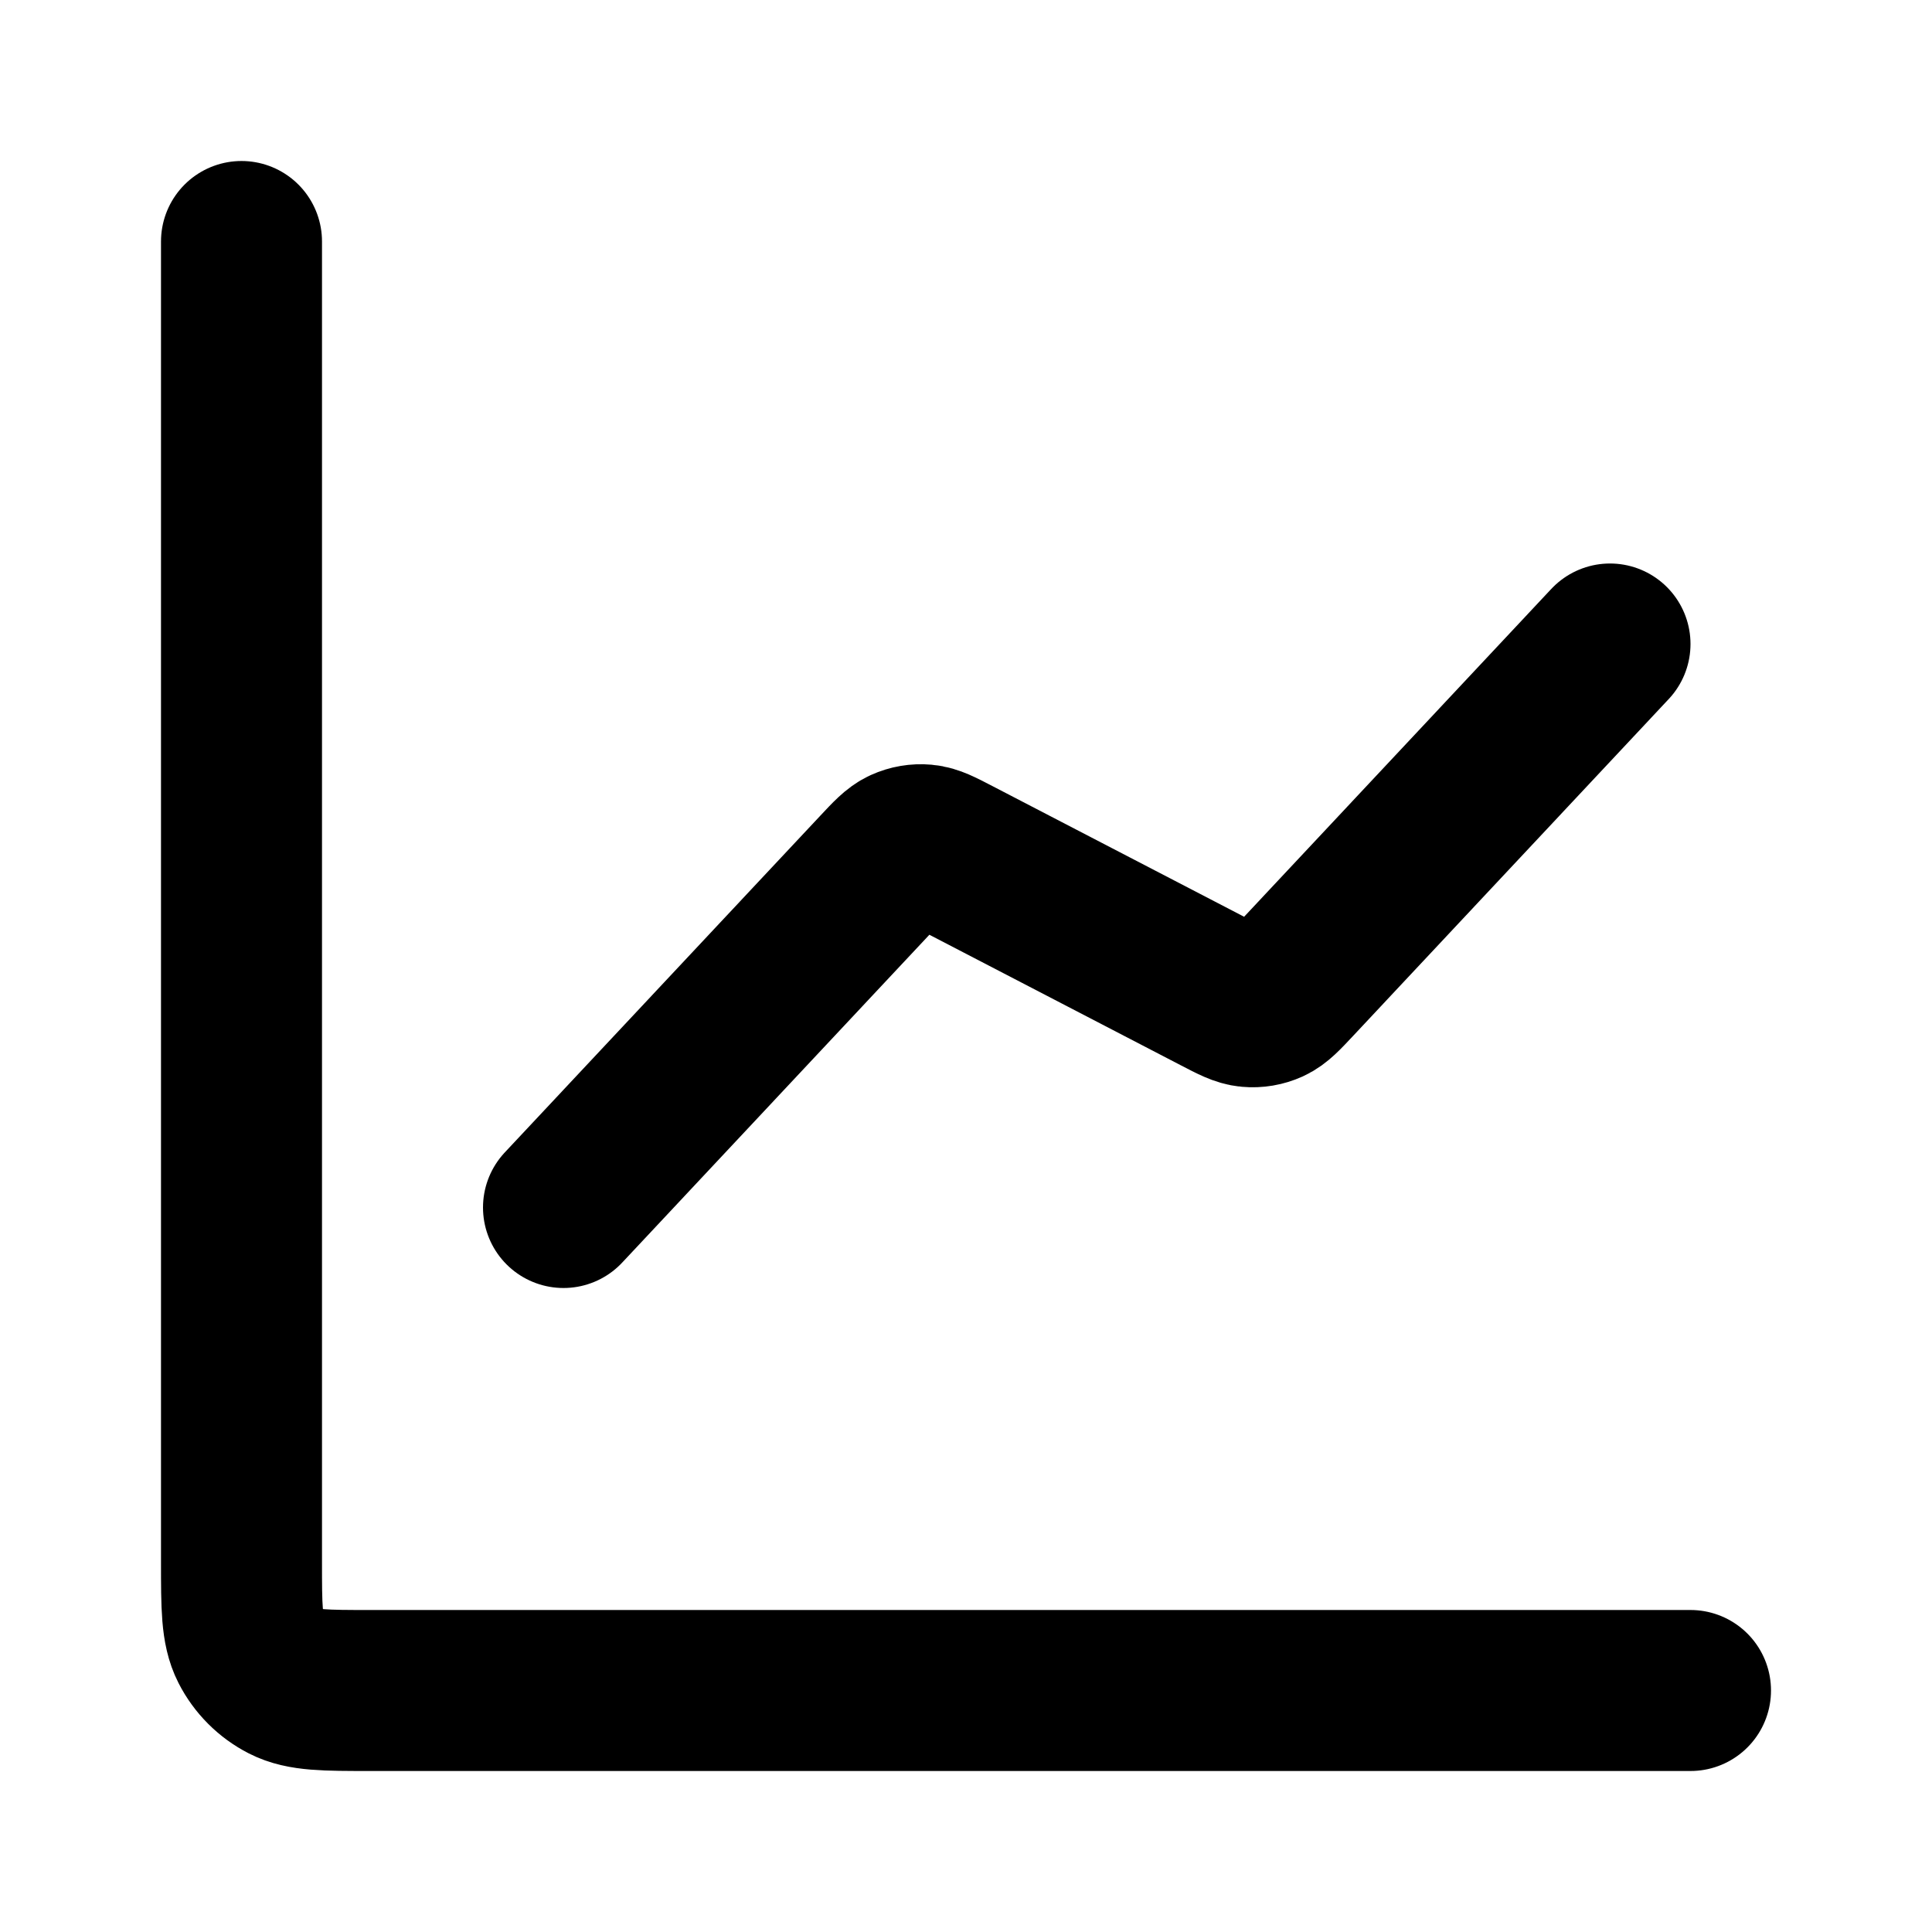 <svg width="48" height="48" viewBox="0 0 48 48" fill="none" xmlns="http://www.w3.org/2000/svg">
<path d="M42 42H9.2C8.08 42 7.52 42 7.092 41.782C6.716 41.59 6.41 41.284 6.218 40.908C6 40.48 6 39.92 6 38.8V6M40 16L32.162 24.365C31.865 24.682 31.717 24.841 31.538 24.923C31.379 24.995 31.205 25.025 31.032 25.009C30.836 24.992 30.643 24.892 30.257 24.691L23.743 21.309C23.357 21.108 23.164 21.008 22.968 20.991C22.795 20.975 22.621 21.005 22.462 21.077C22.283 21.159 22.135 21.318 21.838 21.635L14 30" stroke="black" stroke-width="4" stroke-linecap="round" stroke-linejoin="round"/>
</svg>
